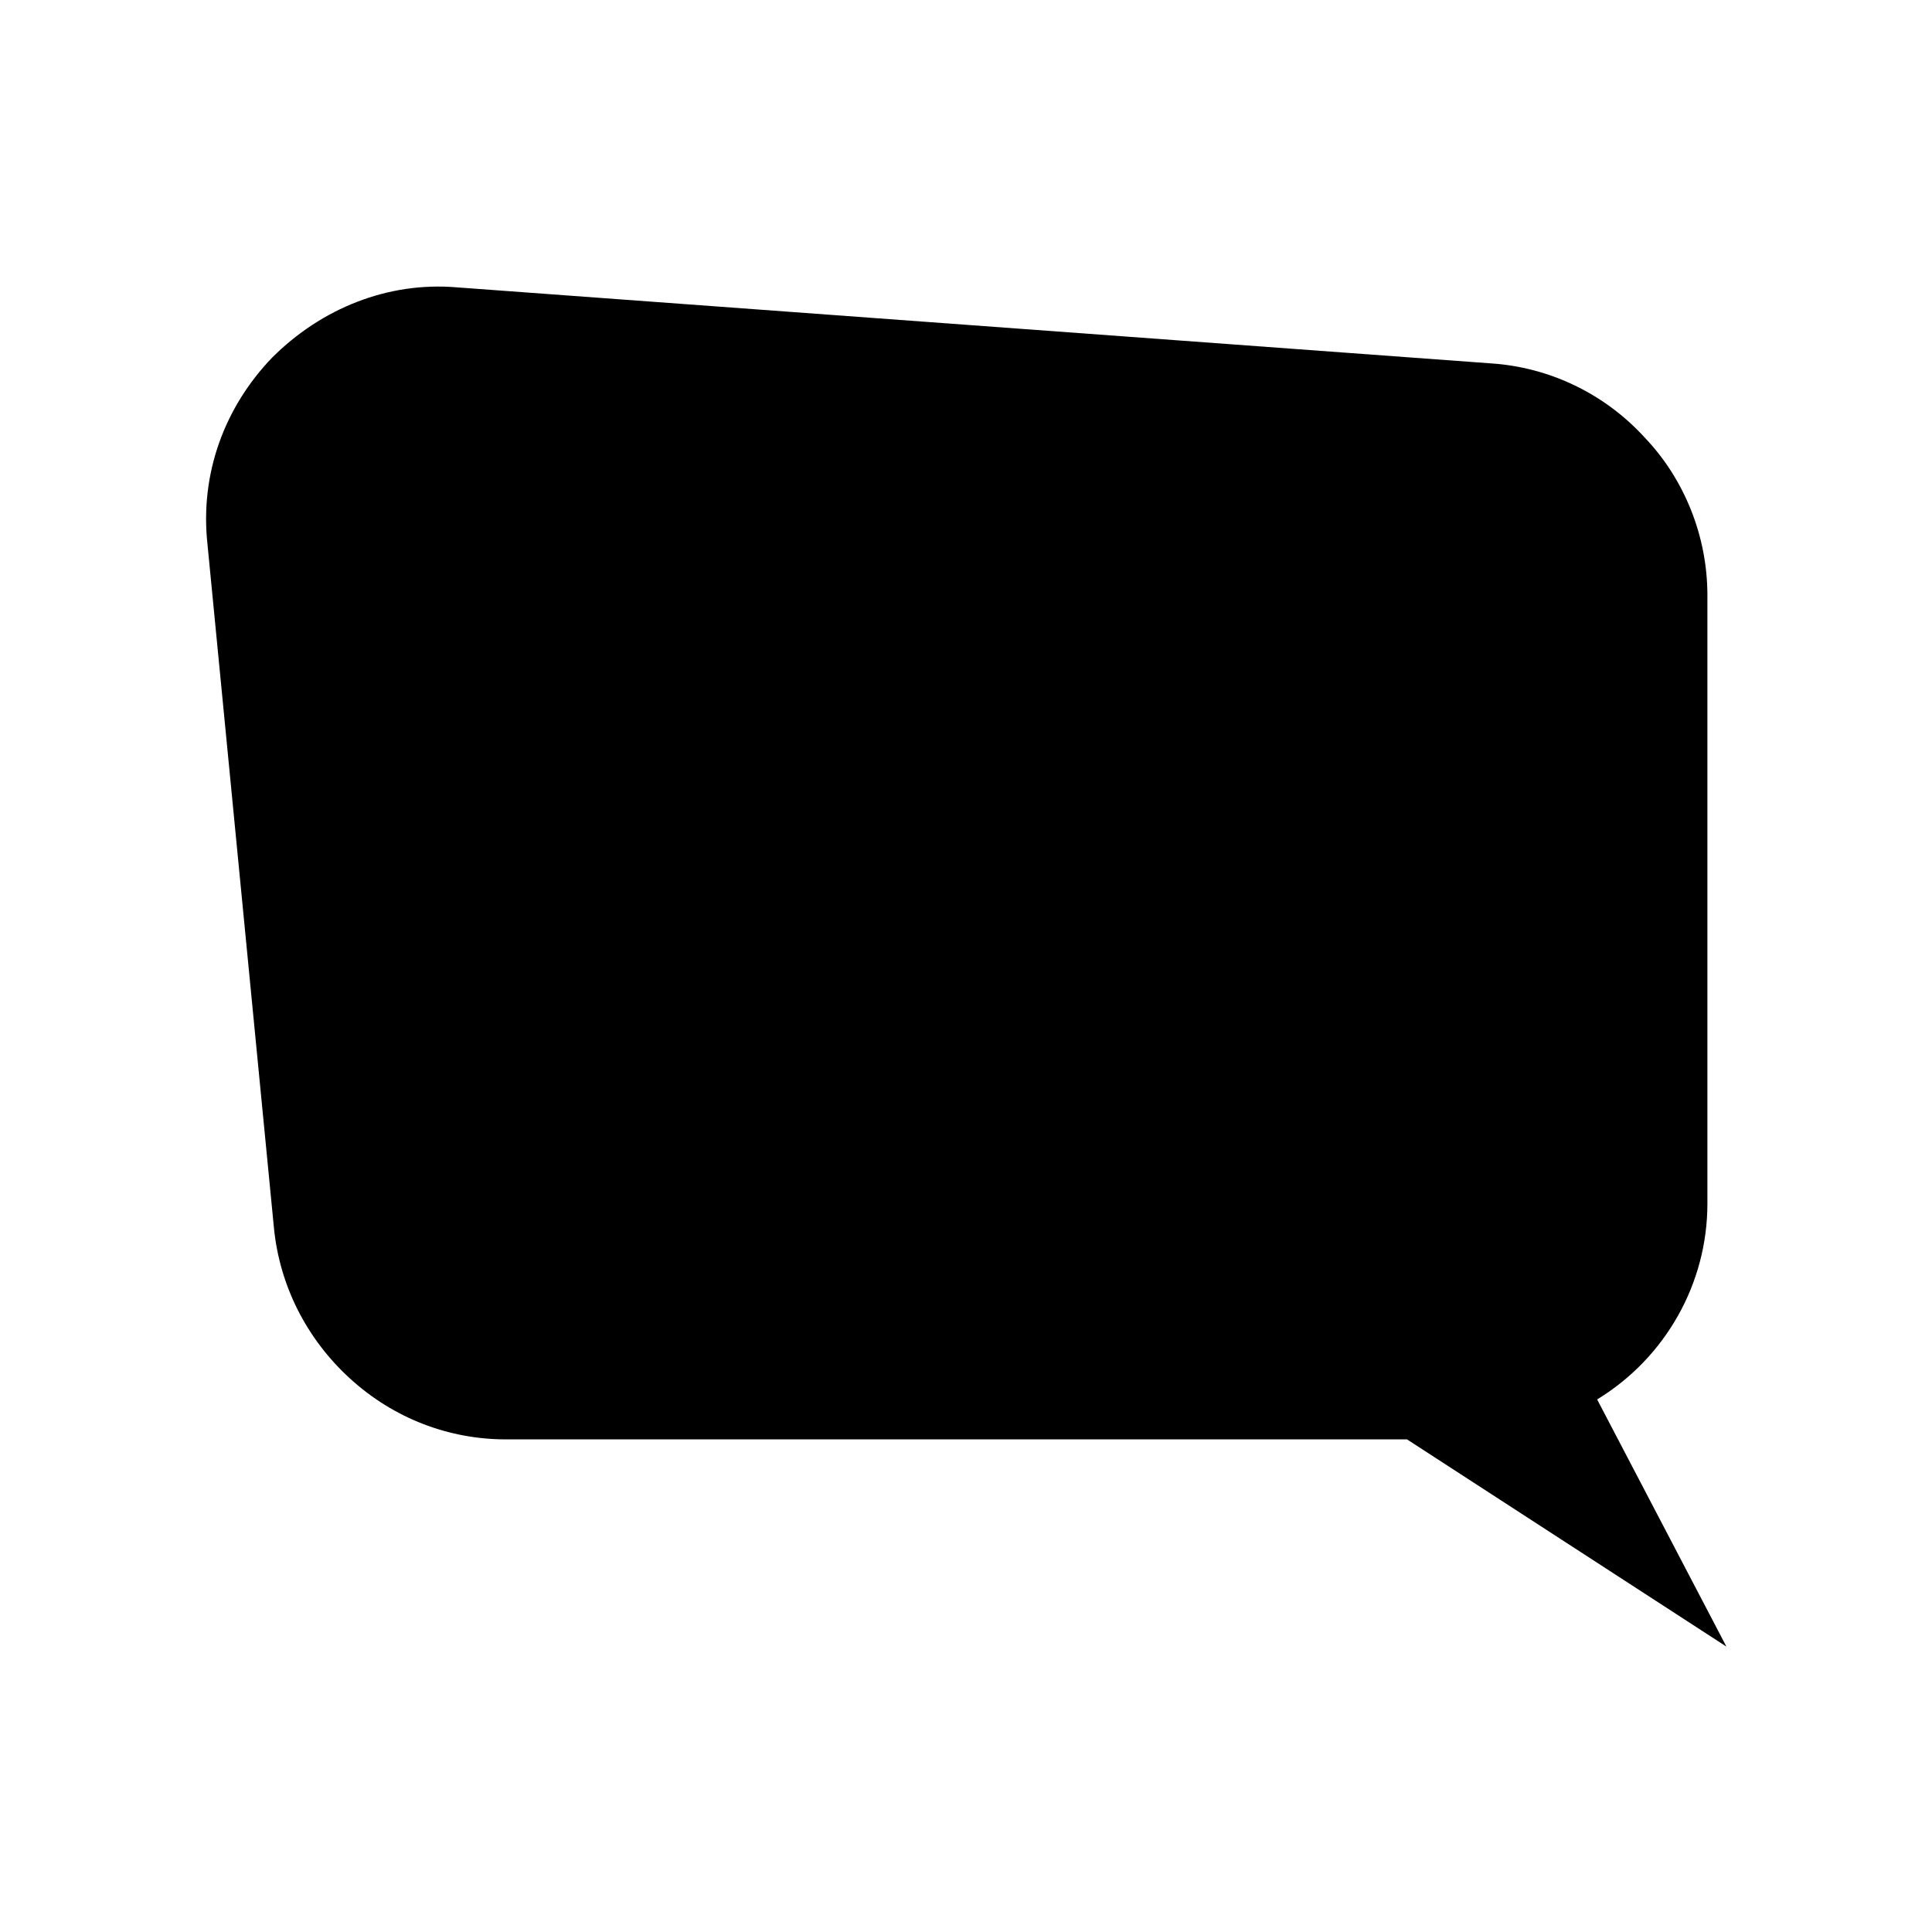 <?xml version="1.0" encoding="UTF-8"?>
<!-- Uploaded to: ICON Repo, www.iconrepo.com, Generator: ICON Repo Mixer Tools -->
<svg fill="#000000" width="800px" height="800px" version="1.1" viewBox="144 144 512 512" xmlns="http://www.w3.org/2000/svg">
 <path d="m596.48 462.98v-161.22c0-15.617-6.047-30.73-16.625-41.816-10.578-11.586-25.191-18.641-40.809-19.648l-274.07-20.152c-18.137-1.512-35.77 5.543-48.871 18.641-12.594 13.098-19.145 30.73-17.129 49.375l17.633 181.37c1.512 15.113 8.566 29.223 20.152 39.801 11.586 10.578 26.199 16.121 41.312 16.121h238.8l84.645 54.914-34.258-65.496c18.137-11.082 29.219-30.734 29.219-51.891z"/>
</svg>